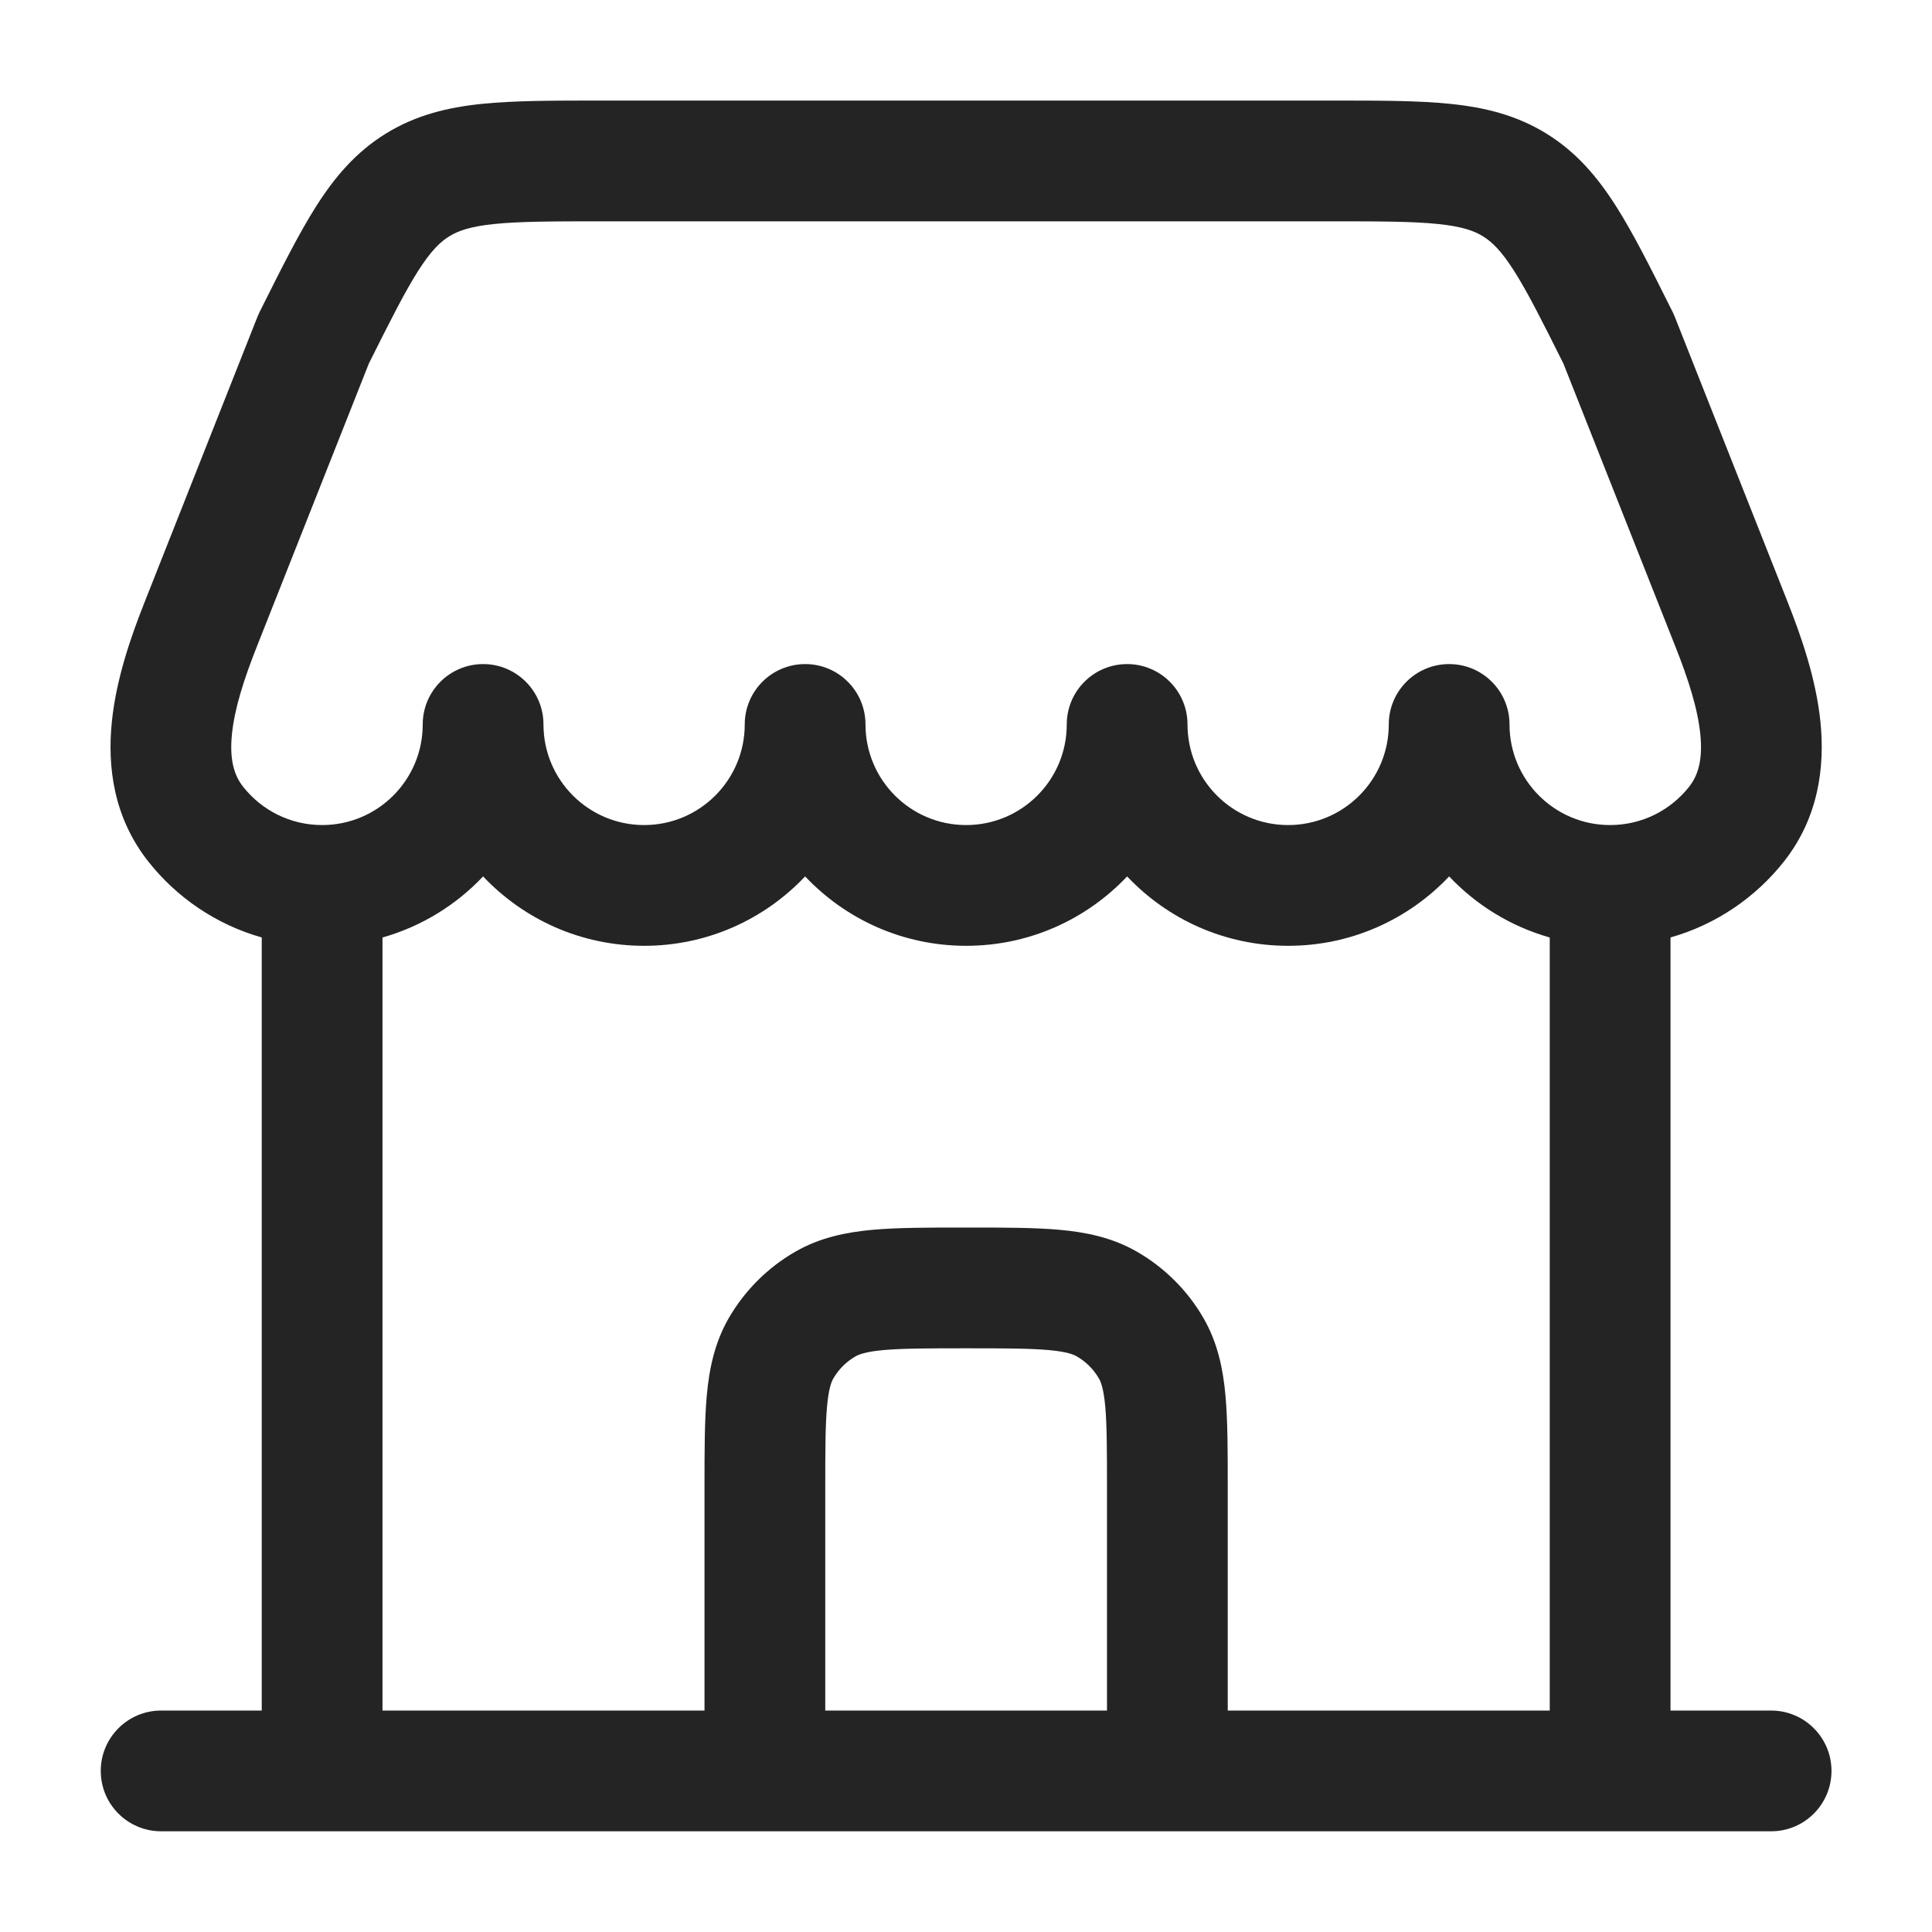 <svg width="20" height="20" viewBox="0 0 40 40" fill="none" xmlns="http://www.w3.org/2000/svg">
<path fill-rule="evenodd" clip-rule="evenodd" d="M12.395 2.082H27.61C28.56 2.082 29.367 2.082 30.033 2.151C30.743 2.224 31.399 2.384 32.019 2.767C32.638 3.15 33.074 3.665 33.457 4.267C33.817 4.832 34.178 5.554 34.602 6.403L34.63 6.458C34.646 6.491 34.661 6.524 34.674 6.557L37.014 12.471C37.292 13.175 37.6 14.053 37.691 14.951C37.783 15.87 37.656 16.922 36.936 17.835C36.347 18.582 35.528 19.142 34.586 19.409V35.415H36.669C37.36 35.415 37.919 35.975 37.919 36.665C37.919 37.356 37.36 37.915 36.669 37.915H3.336C2.646 37.915 2.086 37.356 2.086 36.665C2.086 35.975 2.646 35.415 3.336 35.415H5.419V19.409C4.477 19.143 3.658 18.582 3.069 17.835C2.349 16.922 2.222 15.87 2.315 14.951C2.405 14.053 2.713 13.175 2.992 12.471L5.331 6.557C5.344 6.524 5.359 6.491 5.375 6.458L5.403 6.403C5.828 5.554 6.188 4.832 6.548 4.267C6.931 3.665 7.367 3.15 7.986 2.767C8.606 2.384 9.262 2.224 9.972 2.151C10.638 2.082 11.445 2.082 12.395 2.082ZM30.003 18.145C30.562 18.738 31.279 19.181 32.086 19.41V35.415H25.419L25.419 30.778C25.419 30.045 25.419 29.413 25.372 28.894C25.323 28.346 25.212 27.802 24.917 27.29C24.588 26.72 24.114 26.247 23.544 25.918C23.032 25.622 22.489 25.512 21.94 25.462C21.422 25.415 20.789 25.415 20.056 25.415H19.949C19.216 25.415 18.584 25.415 18.065 25.462C17.516 25.512 16.973 25.622 16.461 25.918C15.891 26.247 15.418 26.72 15.088 27.29C14.793 27.802 14.683 28.346 14.633 28.894C14.586 29.413 14.586 30.045 14.586 30.778L14.586 35.415H7.919V19.41C8.726 19.181 9.443 18.738 10.002 18.145C10.838 19.03 12.022 19.582 13.336 19.582C14.649 19.582 15.834 19.03 16.669 18.145C17.505 19.03 18.689 19.582 20.003 19.582C21.316 19.582 22.5 19.03 23.336 18.145C24.171 19.03 25.356 19.582 26.669 19.582C27.983 19.582 29.167 19.03 30.003 18.145ZM17.086 35.415H22.919V30.832C22.919 30.03 22.918 29.512 22.883 29.12C22.849 28.745 22.791 28.608 22.752 28.54C22.642 28.35 22.484 28.192 22.294 28.083C22.226 28.044 22.09 27.986 21.715 27.952C21.322 27.917 20.805 27.915 20.003 27.915C19.201 27.915 18.683 27.917 18.291 27.952C17.915 27.986 17.779 28.044 17.711 28.083C17.521 28.192 17.363 28.35 17.253 28.54C17.214 28.608 17.157 28.745 17.123 29.12C17.087 29.512 17.086 30.03 17.086 30.832V35.415ZM11.252 14.999C11.252 16.149 12.185 17.082 13.336 17.082C14.486 17.082 15.419 16.149 15.419 14.999C15.419 14.308 15.979 13.749 16.669 13.749C17.36 13.749 17.919 14.308 17.919 14.999C17.919 16.149 18.852 17.082 20.003 17.082C21.153 17.082 22.086 16.149 22.086 14.999C22.086 14.308 22.645 13.749 23.336 13.749C24.026 13.749 24.586 14.308 24.586 14.999C24.586 16.149 25.518 17.082 26.669 17.082C27.82 17.082 28.753 16.149 28.753 14.999C28.753 14.308 29.312 13.749 30.003 13.749C30.693 13.749 31.253 14.308 31.253 14.999C31.253 16.149 32.185 17.082 33.336 17.082C33.999 17.082 34.59 16.773 34.973 16.287C35.163 16.046 35.255 15.717 35.203 15.201C35.149 14.664 34.951 14.053 34.689 13.391L32.369 7.528C31.923 6.635 31.625 6.045 31.348 5.609C31.081 5.19 30.89 5.008 30.704 4.893C30.518 4.778 30.27 4.689 29.776 4.638C29.253 4.584 28.577 4.582 27.549 4.582H12.456C11.428 4.582 10.752 4.584 10.229 4.638C9.735 4.689 9.487 4.778 9.301 4.893C9.115 5.008 8.924 5.19 8.657 5.609C8.38 6.045 8.082 6.635 7.636 7.528L5.316 13.391C5.054 14.053 4.856 14.664 4.802 15.201C4.75 15.717 4.842 16.046 5.032 16.287C5.415 16.773 6.006 17.082 6.669 17.082C7.82 17.082 8.752 16.149 8.752 14.999C8.752 14.308 9.312 13.749 10.002 13.749C10.693 13.749 11.252 14.308 11.252 14.999Z" fill="#242424"/>
</svg>

